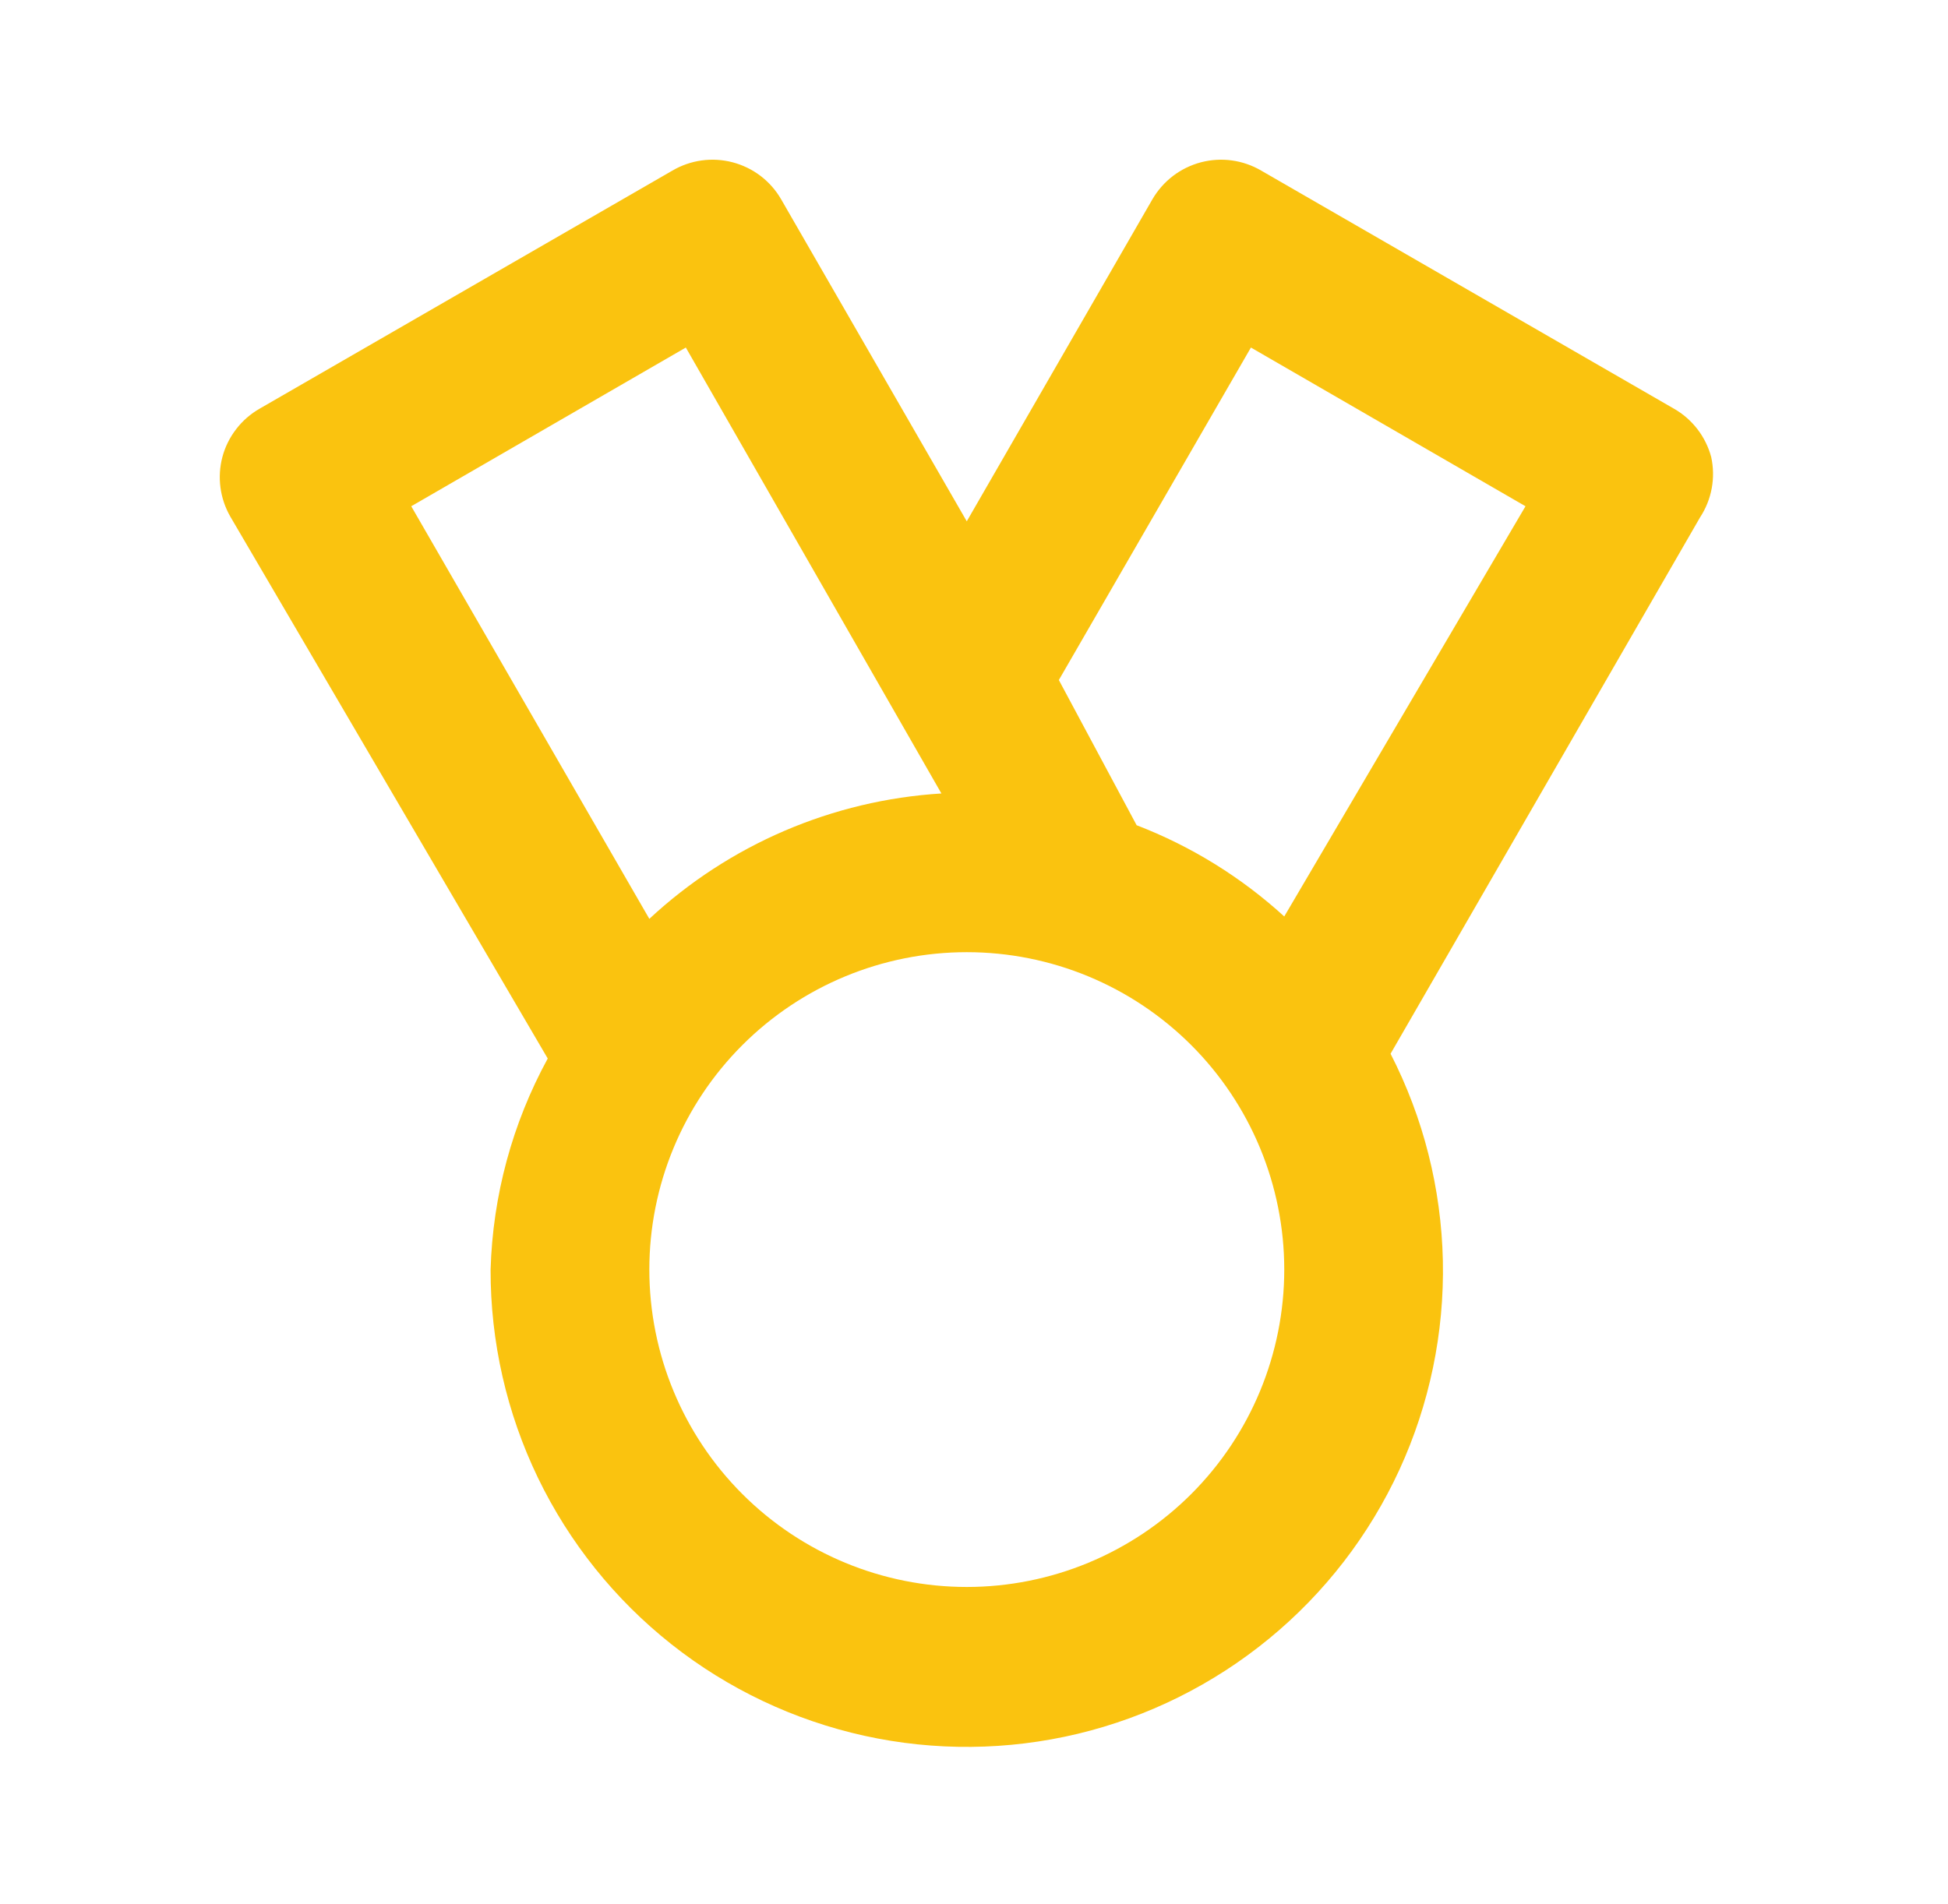 <svg width="45" height="44" viewBox="0 0 45 44" fill="none" xmlns="http://www.w3.org/2000/svg">
<path d="M39.53 10.56C39.467 10.326 39.359 10.107 39.211 9.915C39.063 9.723 38.879 9.562 38.668 9.442L29.135 3.942C28.927 3.82 28.697 3.74 28.458 3.707C28.219 3.674 27.976 3.689 27.742 3.75C27.509 3.812 27.29 3.918 27.098 4.064C26.906 4.211 26.745 4.393 26.623 4.602L22.333 12.045L18.043 4.602C17.922 4.393 17.761 4.211 17.569 4.064C17.377 3.918 17.158 3.812 16.924 3.75C16.691 3.689 16.448 3.674 16.209 3.707C15.97 3.74 15.74 3.82 15.532 3.942L5.998 9.442C5.788 9.562 5.603 9.723 5.456 9.915C5.308 10.107 5.199 10.326 5.137 10.56C5.015 11.025 5.081 11.518 5.32 11.935L12.653 24.457C11.835 25.956 11.383 27.626 11.333 29.333C11.329 30.998 11.703 32.643 12.426 34.143C13.15 35.642 14.205 36.958 15.511 37.991C16.817 39.024 18.341 39.746 19.967 40.105C21.593 40.463 23.28 40.447 24.899 40.059C26.518 39.67 28.028 38.919 29.315 37.862C30.602 36.806 31.632 35.47 32.328 33.957C33.023 32.444 33.366 30.793 33.331 29.128C33.295 27.464 32.883 25.829 32.123 24.347L39.273 11.953C39.406 11.75 39.498 11.522 39.542 11.282C39.586 11.043 39.582 10.798 39.53 10.56ZM9.5 11.697L15.843 8.03L21.747 18.333C19.23 18.489 16.846 19.513 15 21.23L9.5 11.697ZM22.333 36.667C20.388 36.667 18.523 35.894 17.148 34.519C15.773 33.144 15 31.278 15 29.333C15 27.388 15.773 25.523 17.148 24.148C18.523 22.773 20.388 22 22.333 22C24.278 22 26.143 22.773 27.519 24.148C28.894 25.523 29.667 27.388 29.667 29.333C29.667 31.278 28.894 33.144 27.519 34.519C26.143 35.894 24.278 36.667 22.333 36.667ZM29.667 21.175C28.671 20.266 27.515 19.551 26.257 19.067L24.46 15.712L28.897 8.03L35.24 11.697L29.667 21.175Z" fill="#FAC30F"/>
</svg>
